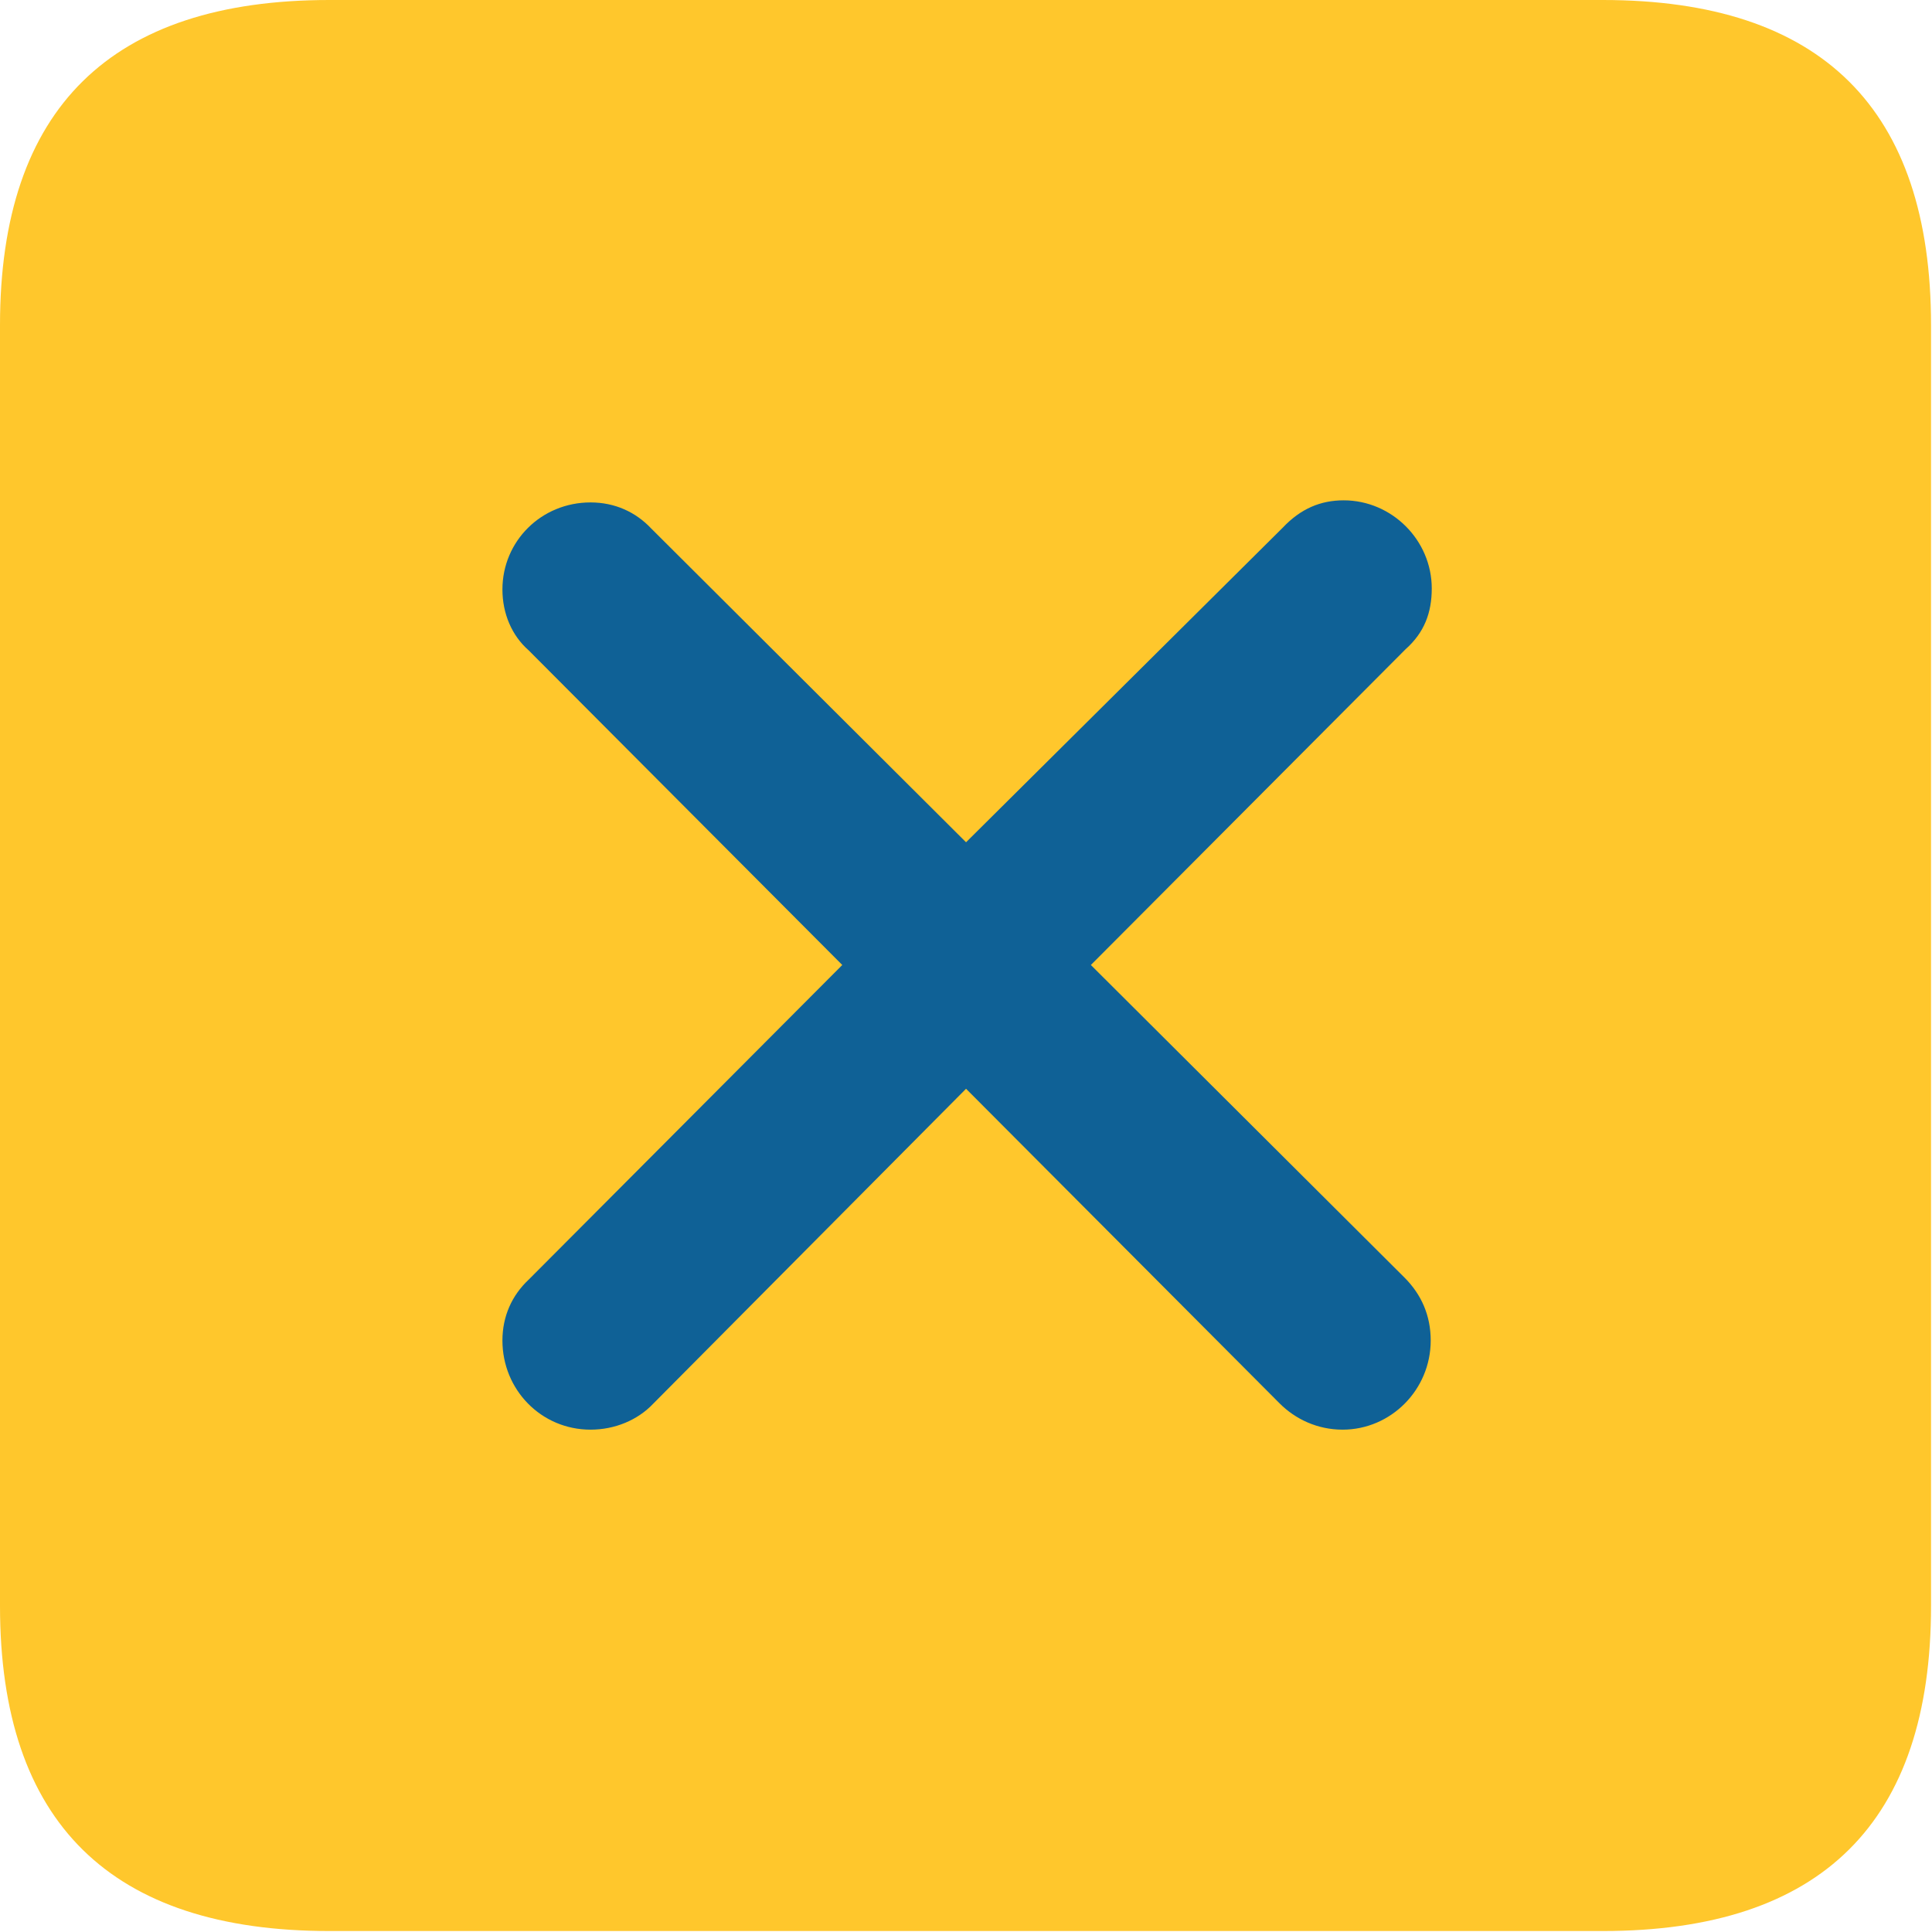 <svg width="667" height="667" viewBox="0 0 667 667" fill="none" xmlns="http://www.w3.org/2000/svg">
<path d="M36 36H630V630H36V36Z" fill="#0F6196"/>
<path d="M113.707 666.667H553.323C629.006 666.667 666.67 629.006 666.67 554.409V112.258C666.67 37.661 629.006 0 553.323 0H113.707C38.385 0 0 37.298 0 112.258V554.409C0 629.369 38.385 666.667 113.707 666.667ZM203.875 493.573C186.856 493.573 173.457 479.812 173.457 462.792C173.457 454.463 176.716 447.221 182.51 441.79L290.784 333.153L182.51 224.517C176.716 219.446 173.457 211.841 173.457 203.513C173.457 186.856 186.856 173.456 203.875 173.456C212.204 173.456 219.446 176.716 224.878 182.51L333.516 290.784L442.876 182.148C449.032 175.63 455.912 172.733 463.88 172.733C480.537 172.733 494.297 186.493 494.297 203.15C494.297 211.48 491.763 218.36 485.245 224.154L376.607 333.153L484.882 441.066C490.676 446.86 493.934 454.101 493.934 462.792C493.934 479.812 480.176 493.573 463.517 493.573C454.826 493.573 447.221 489.951 441.79 484.52L333.516 375.883L225.603 484.52C220.17 490.314 212.204 493.573 203.875 493.573Z" fill="#FFC72C"/>
</svg>
